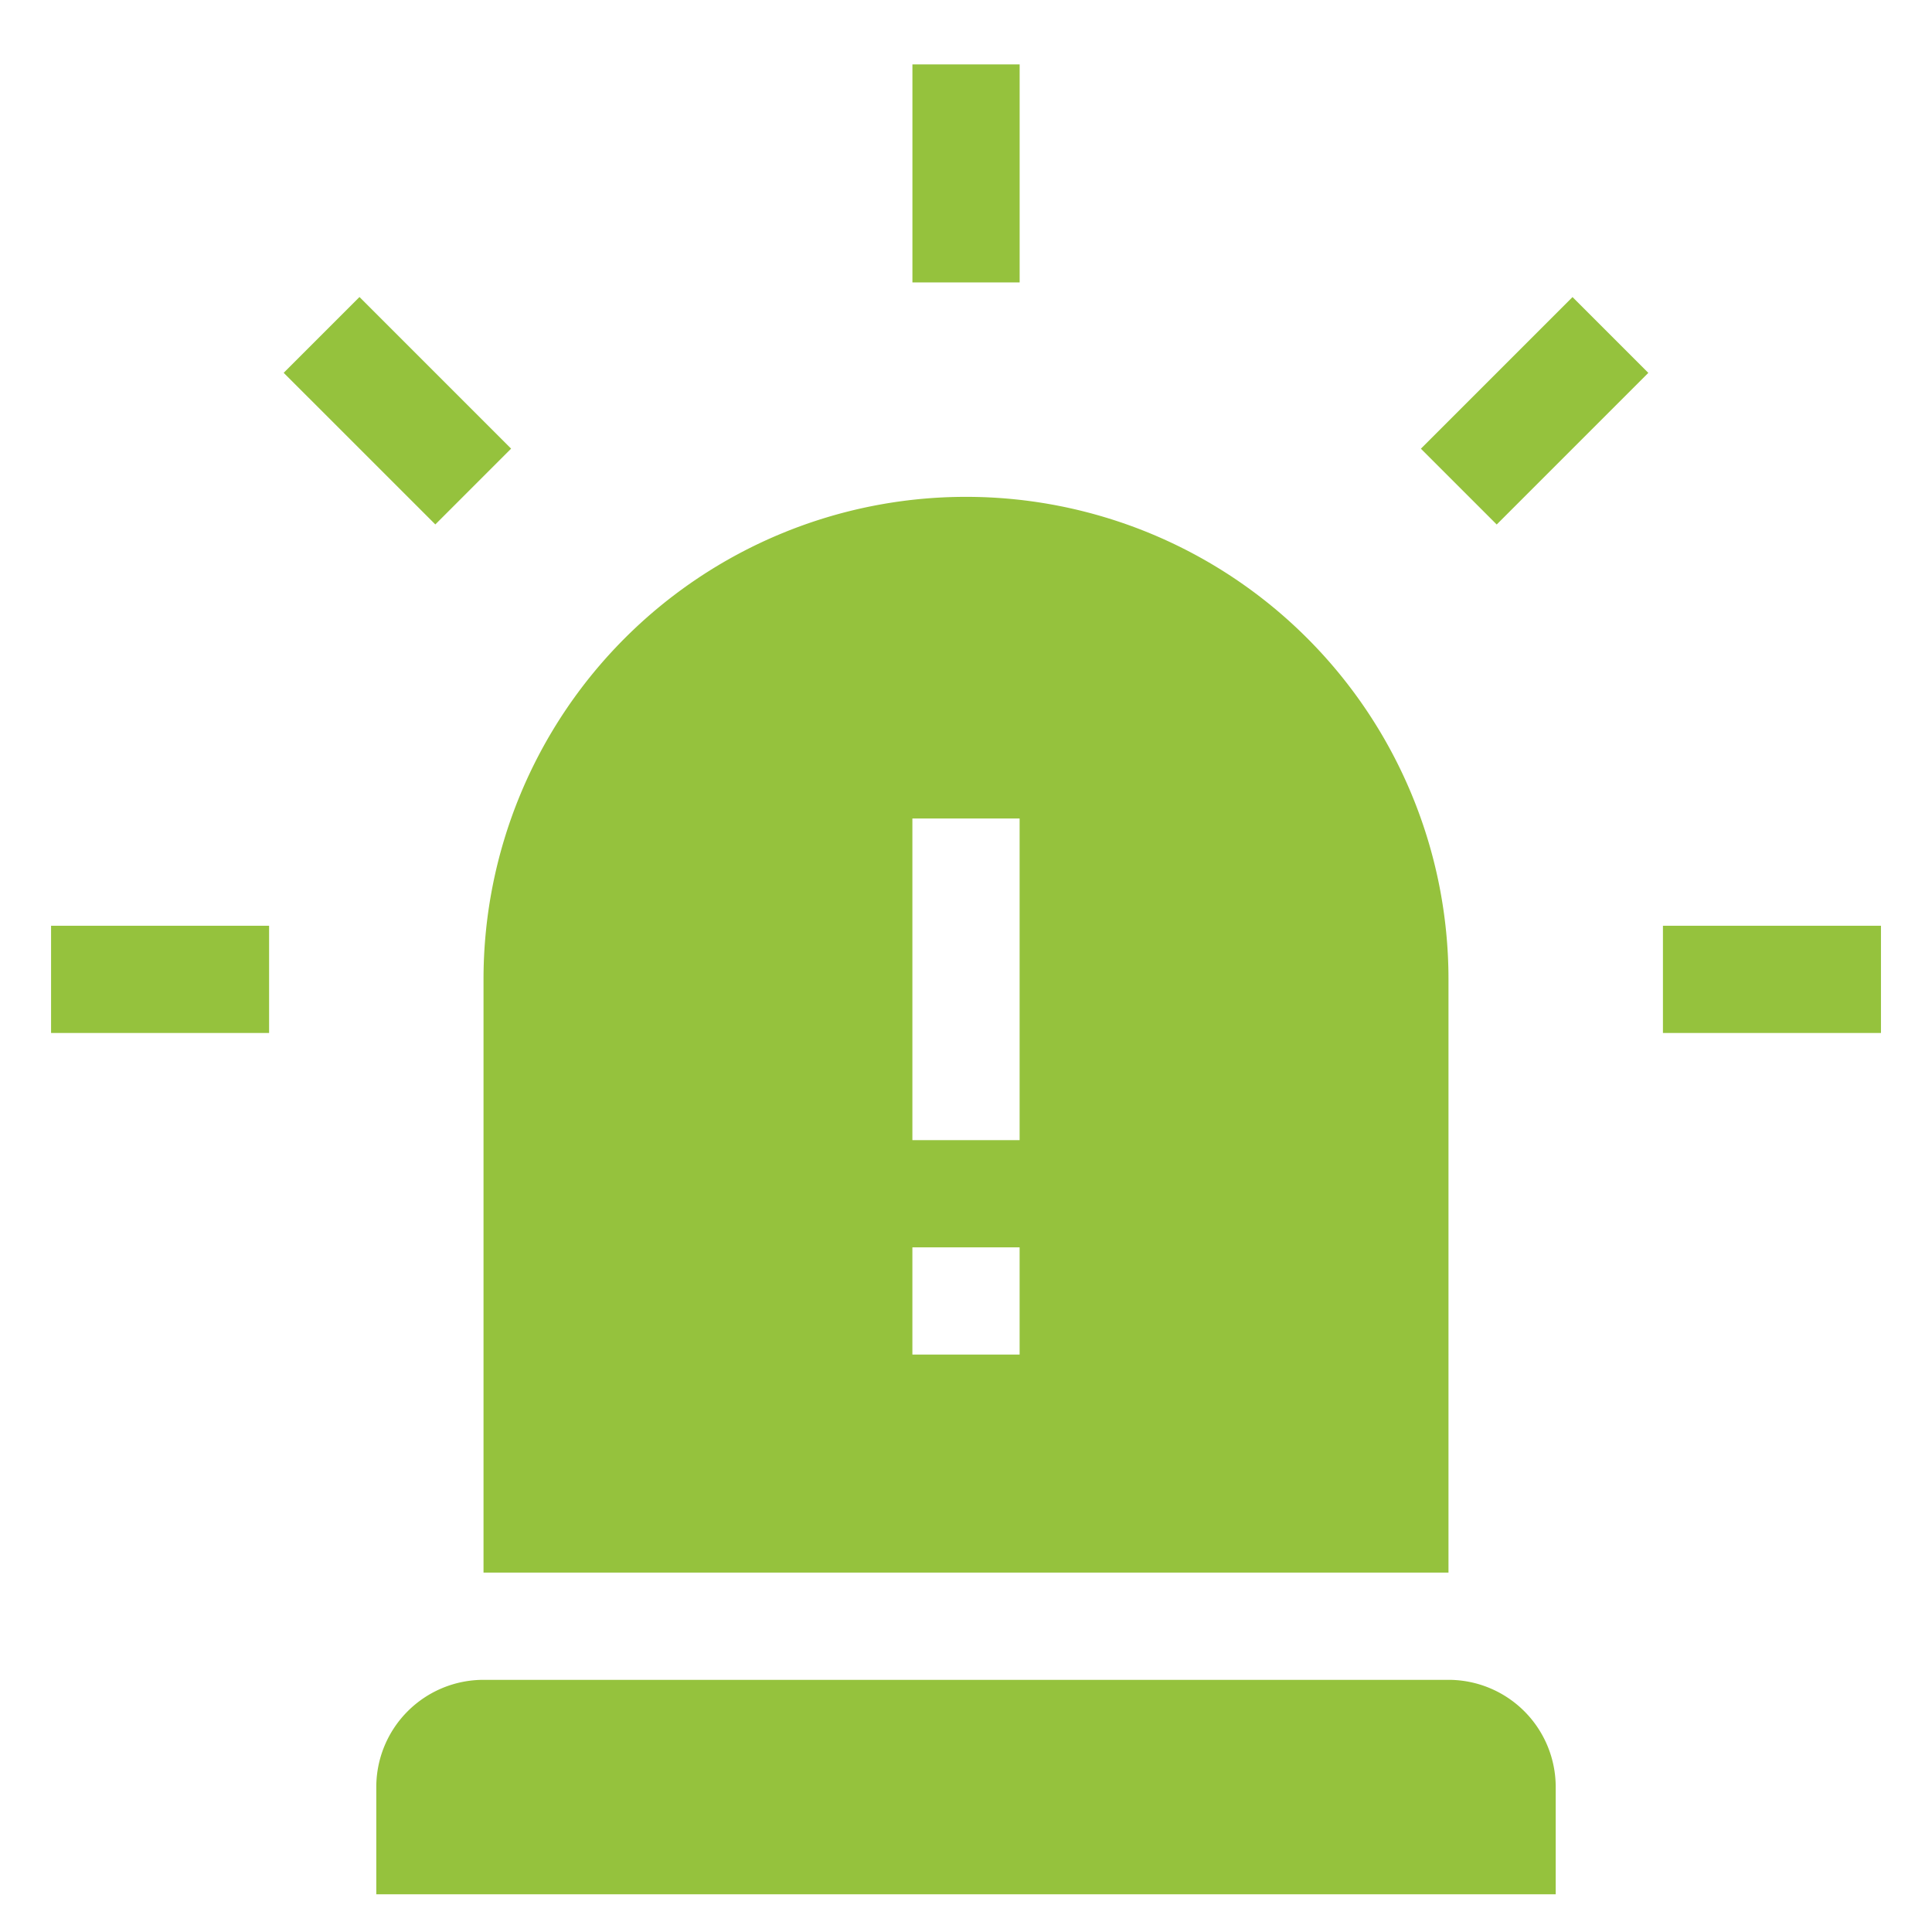 <svg xmlns="http://www.w3.org/2000/svg" xmlns:xlink="http://www.w3.org/1999/xlink" width="60" height="60" viewBox="0 0 60 60">
  <defs>
    <clipPath id="clip-path">
      <rect id="Rectangle_3324" data-name="Rectangle 3324" width="60" height="60" transform="translate(995 1490)" fill="none" stroke="#707070" stroke-width="1"/>
    </clipPath>
  </defs>
  <g id="Mask_Group_39" data-name="Mask Group 39" transform="translate(-995 -1490)" clip-path="url(#clip-path)">
    <g id="siren" transform="translate(996.586 1492)">
      <path id="Path_17947" data-name="Path 17947" d="M0,241H6.771v3.33H0Zm0,0" transform="translate(0 -214.25)" fill="#95c23d"/>
      <path id="Path_17948" data-name="Path 17948" d="M451,241h6.771v3.33H451Zm0,0" transform="translate(-400.942 -214.25)" fill="#95c23d"/>
      <path id="Path_17949" data-name="Path 17949" d="M383.277,69.8l4.709-4.709,2.354,2.354-4.709,4.709Zm0,0" transform="translate(-340.736 -57.865)" fill="#95c23d"/>
      <path id="Path_17950" data-name="Path 17950" d="M69.795,72.149,65.086,67.44l2.354-2.354,4.709,4.709Zm0,0" transform="translate(-57.862 -57.862)" fill="#95c23d"/>
      <path id="Path_17951" data-name="Path 17951" d="M241,0h3.33V6.771H241Zm0,0" transform="translate(-214.25)" fill="#95c23d"/>
      <path id="Path_17952" data-name="Path 17952" d="M94.33,452A3.33,3.33,0,0,0,91,455.33v3.33h36.628v-3.33A3.33,3.33,0,0,0,124.3,452Zm0,0" transform="translate(-80.9 -401.831)" fill="#95c23d"/>
      <path id="Path_17953" data-name="Path 17953" d="M121,135.984v18.425h29.968V135.984a14.984,14.984,0,1,0-29.968,0Zm13.319-4.995h3.33v9.989h-3.33Zm0,13.319h3.33v3.33h-3.33Zm0,0" transform="translate(-107.57 -107.57)" fill="#95c23d"/>
    </g>
  </g>
</svg>
